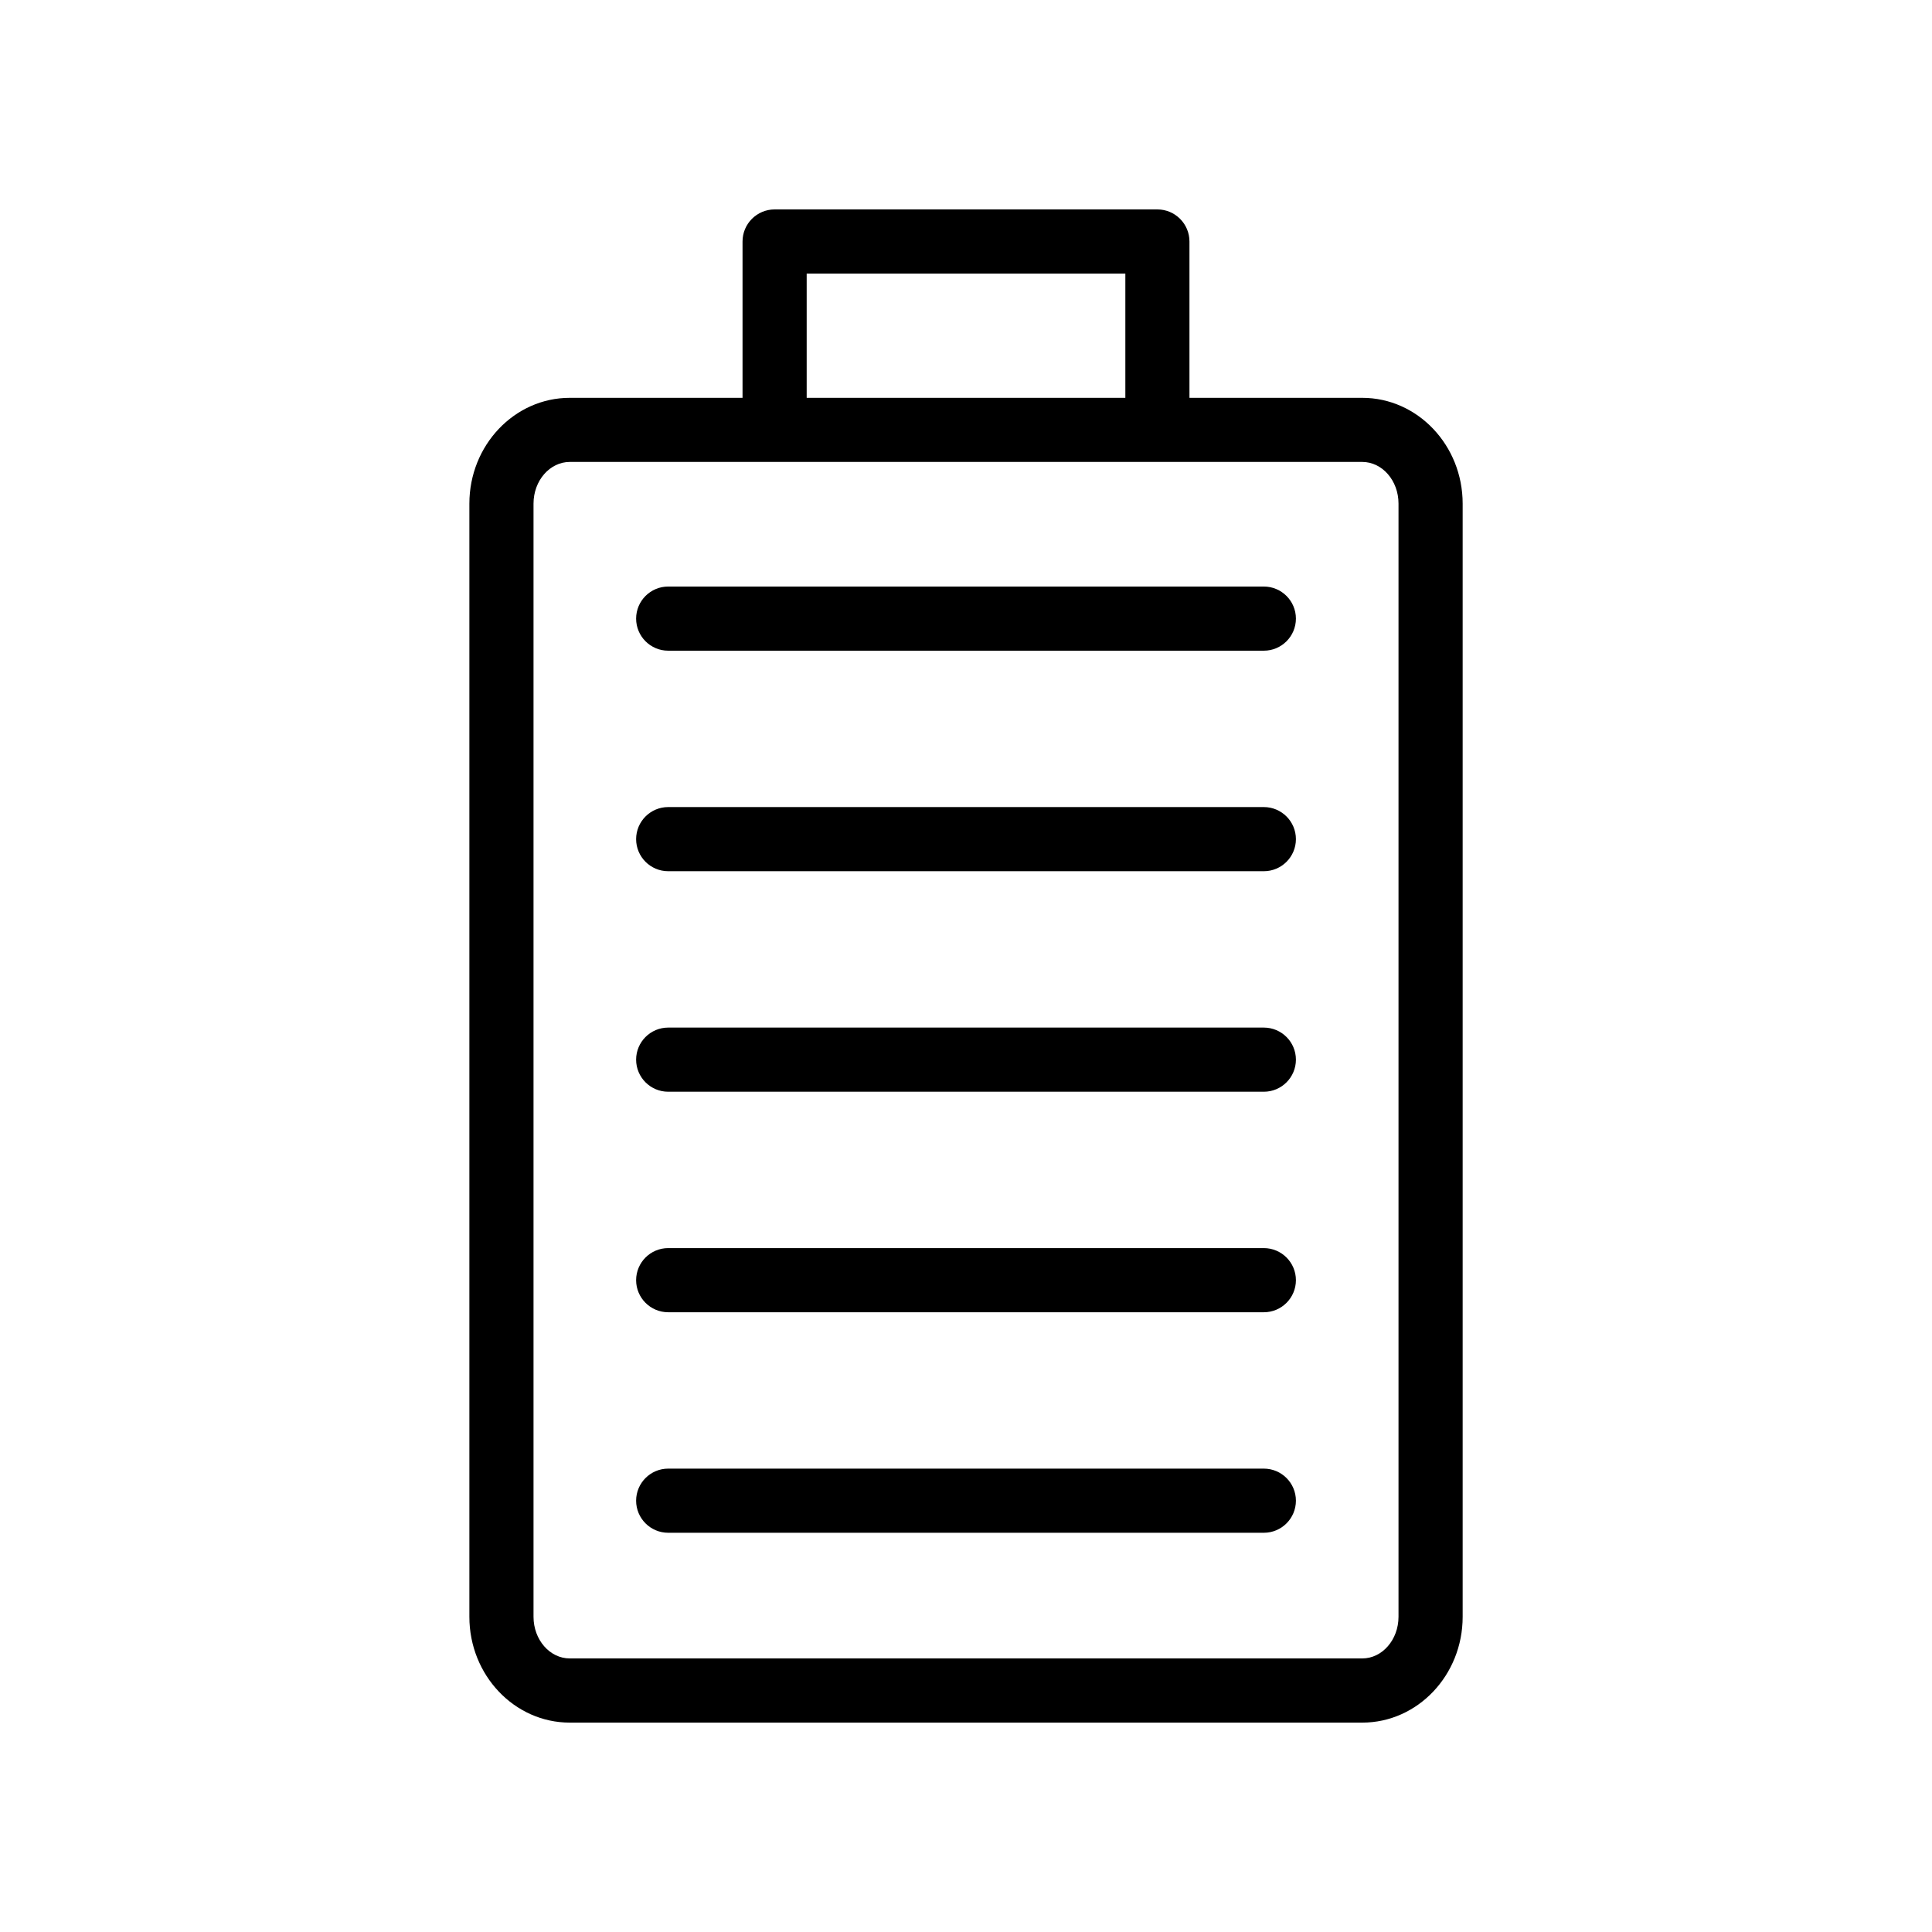 <svg id="Layer_1" enable-background="new 0 0 512 512" height="512" viewBox="0 0 512 512" width="512" xmlns="http://www.w3.org/2000/svg"><g><path d="m361.01 105.43h-45.79v-41.43c0-4.69-3.81-8.5-8.5-8.5h-101.44c-4.69 0-8.5 3.81-8.5 8.5v41.43h-45.79c-14.67 0-26.6 12.58-26.6 28.04v295c0 15.46 11.93 28.04 26.6 28.04h210.03c14.67 0 26.6-12.58 26.6-28.04v-295c0-15.46-11.94-28.04-26.61-28.04zm-147.23-32.93h84.45v32.93h-84.45zm156.84 355.96c0 6.08-4.31 11.04-9.6 11.04h-210.03c-5.3 0-9.6-4.95-9.6-11.04v-295c0-6.09 4.31-11.04 9.6-11.04h210.03c5.3 0 9.6 4.95 9.6 11.04z"/><path d="m334.92 389.2h-157.84c-4.69 0-8.5 3.81-8.5 8.5s3.81 8.5 8.5 8.5h157.85c4.69 0 8.5-3.81 8.5-8.5s-3.81-8.5-8.51-8.5z"/><path d="m334.92 330.76h-157.84c-4.69 0-8.5 3.81-8.5 8.5s3.81 8.5 8.5 8.5h157.85c4.69 0 8.5-3.81 8.5-8.5s-3.81-8.5-8.51-8.5z"/><path d="m334.92 272.32h-157.84c-4.69 0-8.5 3.81-8.5 8.5s3.81 8.5 8.5 8.5h157.85c4.69 0 8.5-3.81 8.5-8.5s-3.81-8.5-8.51-8.5z"/><path d="m334.92 213.88h-157.84c-4.69 0-8.5 3.81-8.5 8.5s3.81 8.5 8.5 8.5h157.85c4.69 0 8.5-3.81 8.5-8.5s-3.81-8.5-8.51-8.5z"/><path d="m334.92 155.44h-157.84c-4.69 0-8.5 3.81-8.5 8.5s3.81 8.5 8.5 8.5h157.85c4.69 0 8.5-3.81 8.5-8.5s-3.81-8.5-8.51-8.5z"/></g></svg>